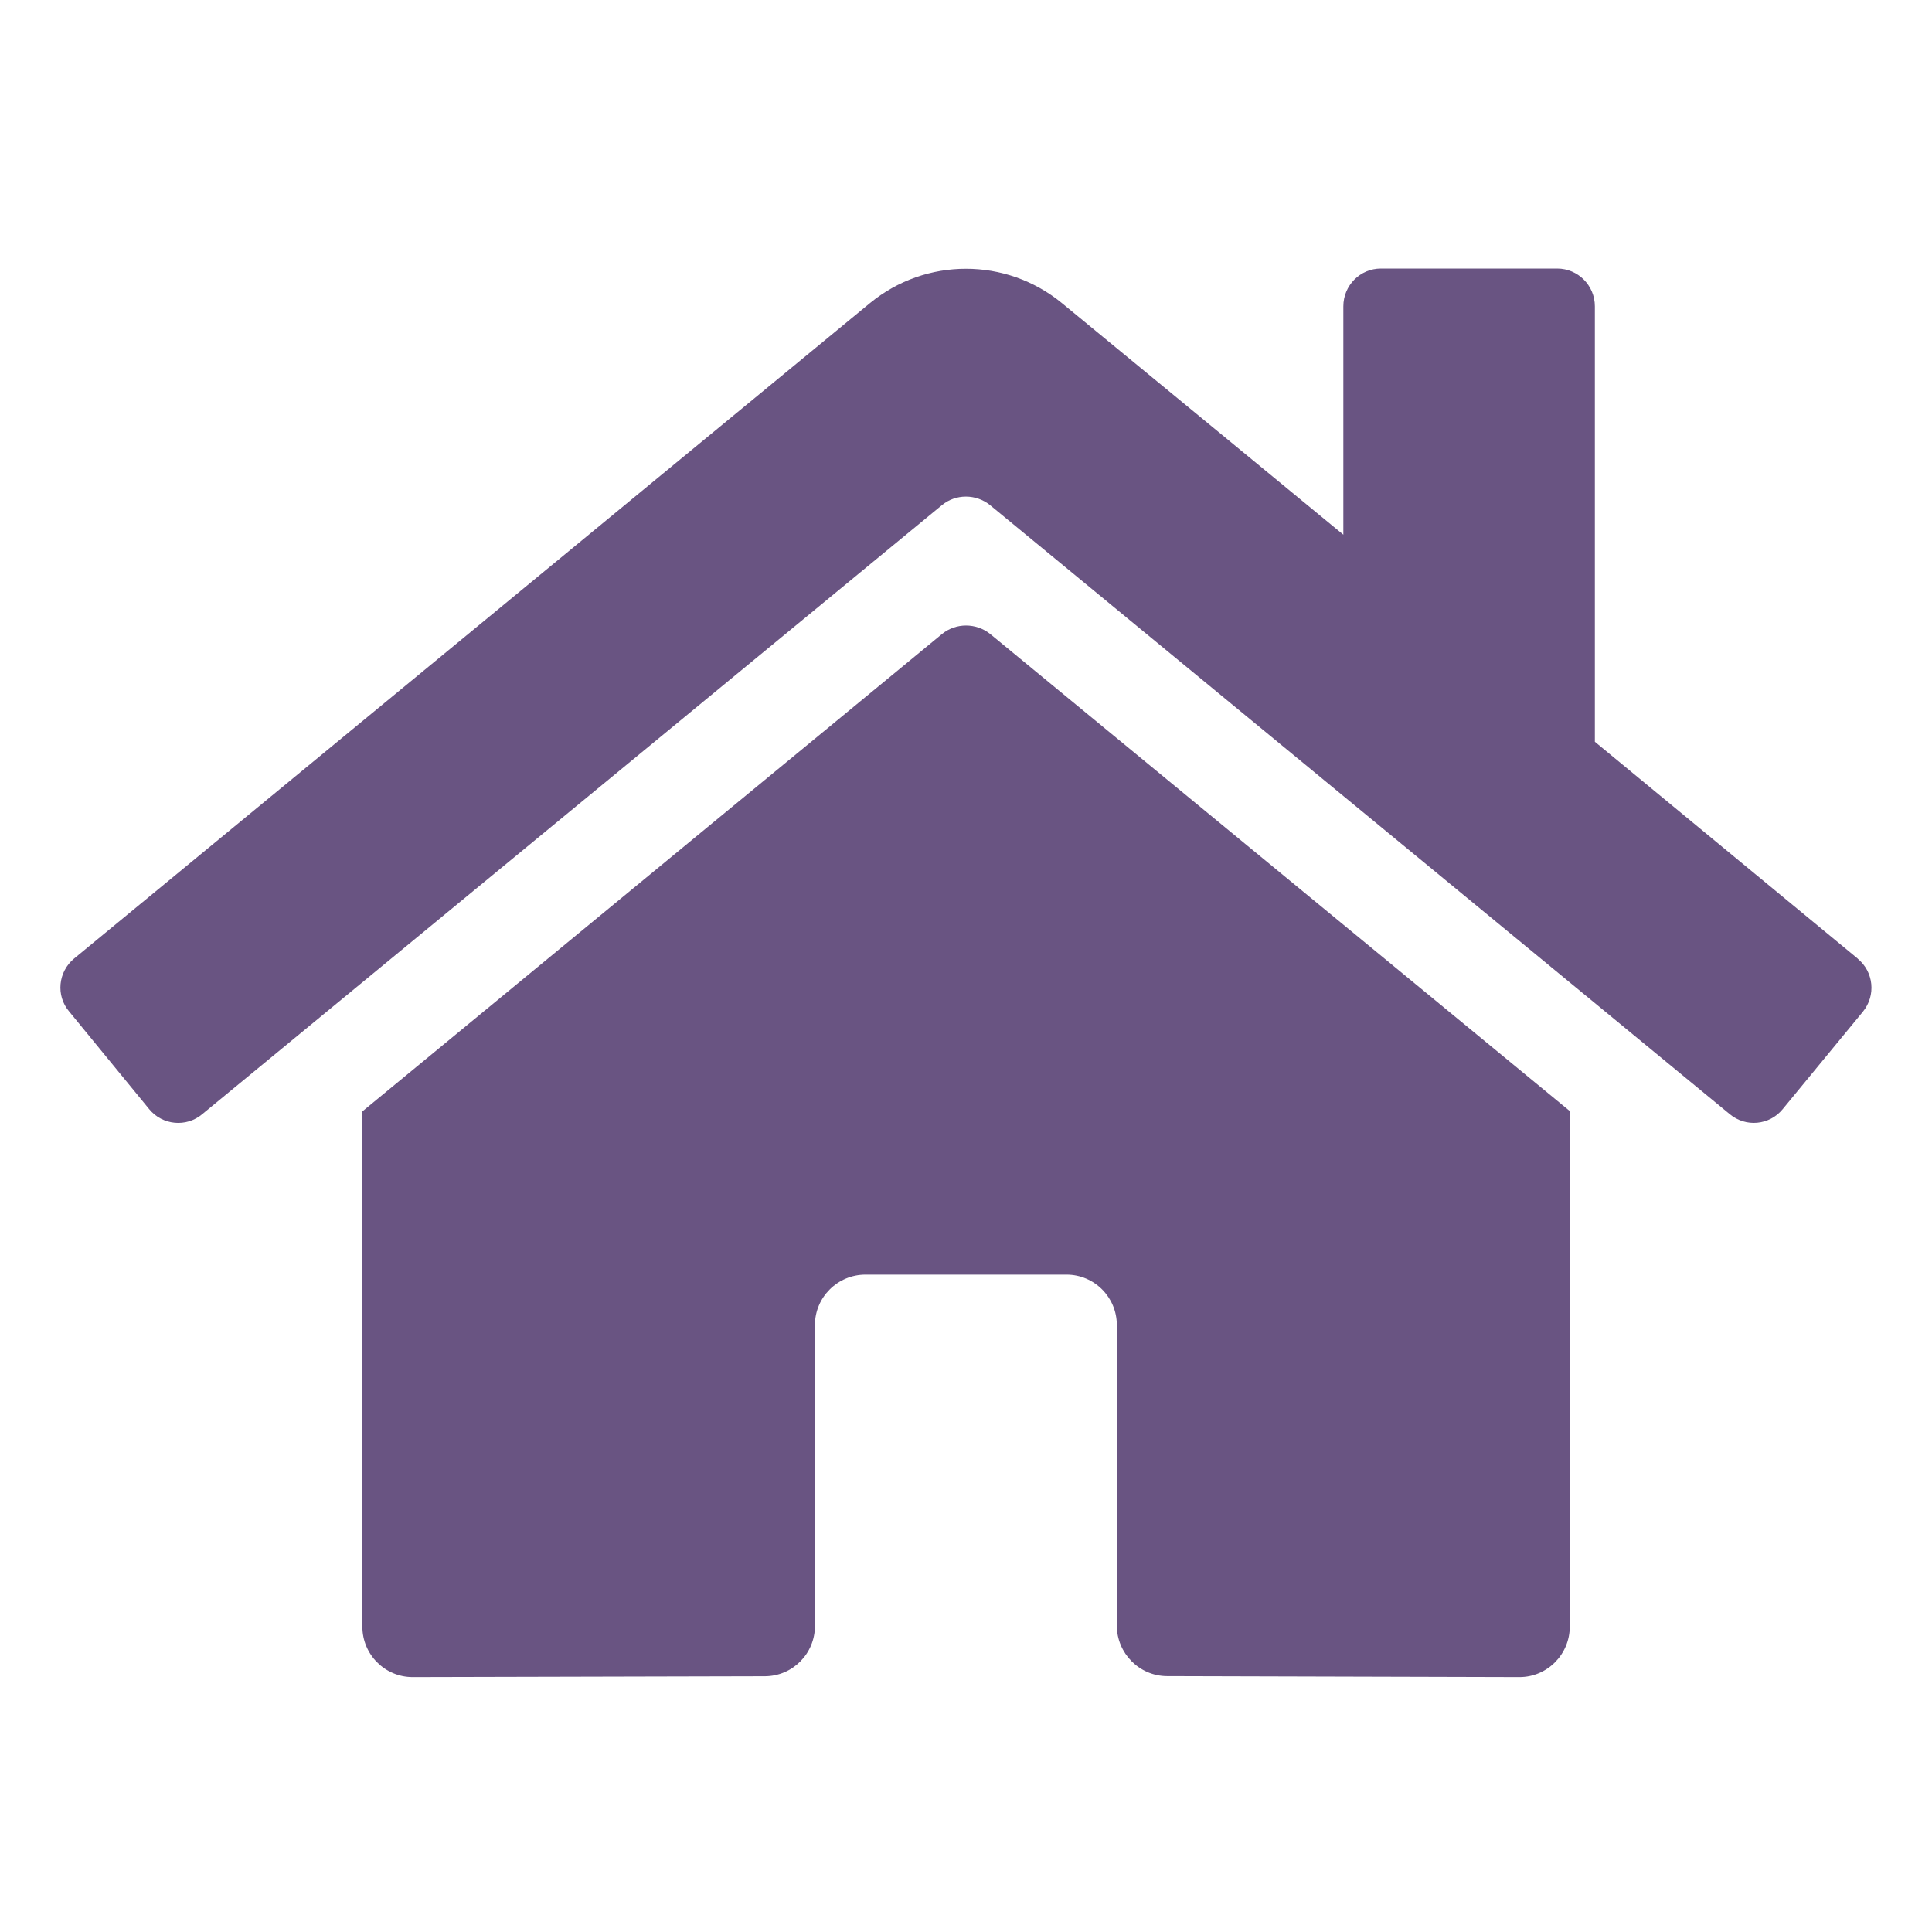 <?xml version="1.0" encoding="utf-8"?>
<!-- Generator: Adobe Illustrator 16.0.0, SVG Export Plug-In . SVG Version: 6.00 Build 0)  -->
<!DOCTYPE svg PUBLIC "-//W3C//DTD SVG 1.1//EN" "http://www.w3.org/Graphics/SVG/1.1/DTD/svg11.dtd">
<svg version="1.1" id="圖層_1" xmlns="http://www.w3.org/2000/svg" xmlns:xlink="http://www.w3.org/1999/xlink" x="0px" y="0px"
	 width="16px" height="16px" viewBox="0 0 16 16" enable-background="new 0 0 16 16" xml:space="preserve">
<path fill="#695482" d="M7.802,5.25L3.001,9.204v4.268c0,0.229,0.186,0.417,0.416,0.417l2.918-0.007
	c0.23-0.001,0.414-0.188,0.414-0.417v-2.492c0-0.23,0.188-0.417,0.418-0.417h1.666c0.229,0,0.416,0.187,0.416,0.417v2.489
	c0,0.23,0.187,0.418,0.415,0.419c0.001,0,0.001,0,0.003,0l2.917,0.008c0.229,0,0.416-0.188,0.416-0.417V9.201L8.2,5.25
	C8.083,5.157,7.917,5.157,7.802,5.25z M15.384,7.938l-2.176-1.795V2.537c0-0.173-0.14-0.313-0.312-0.313h-1.46
	c-0.172,0-0.311,0.14-0.311,0.313v1.891L8.794,2.51c-0.462-0.379-1.127-0.379-1.589,0L0.614,7.938
	c-0.133,0.11-0.153,0.307-0.041,0.439l0,0l0.663,0.809c0.109,0.133,0.307,0.152,0.439,0.041c0.001,0,0.001,0,0.001-0.001
	l6.125-5.043c0.115-0.094,0.281-0.094,0.398,0l6.125,5.043c0.133,0.112,0.33,0.093,0.439-0.04l0,0l0.665-0.808
	c0.109-0.134,0.09-0.33-0.044-0.439C15.386,7.938,15.385,7.938,15.384,7.938z"/>
</svg>
